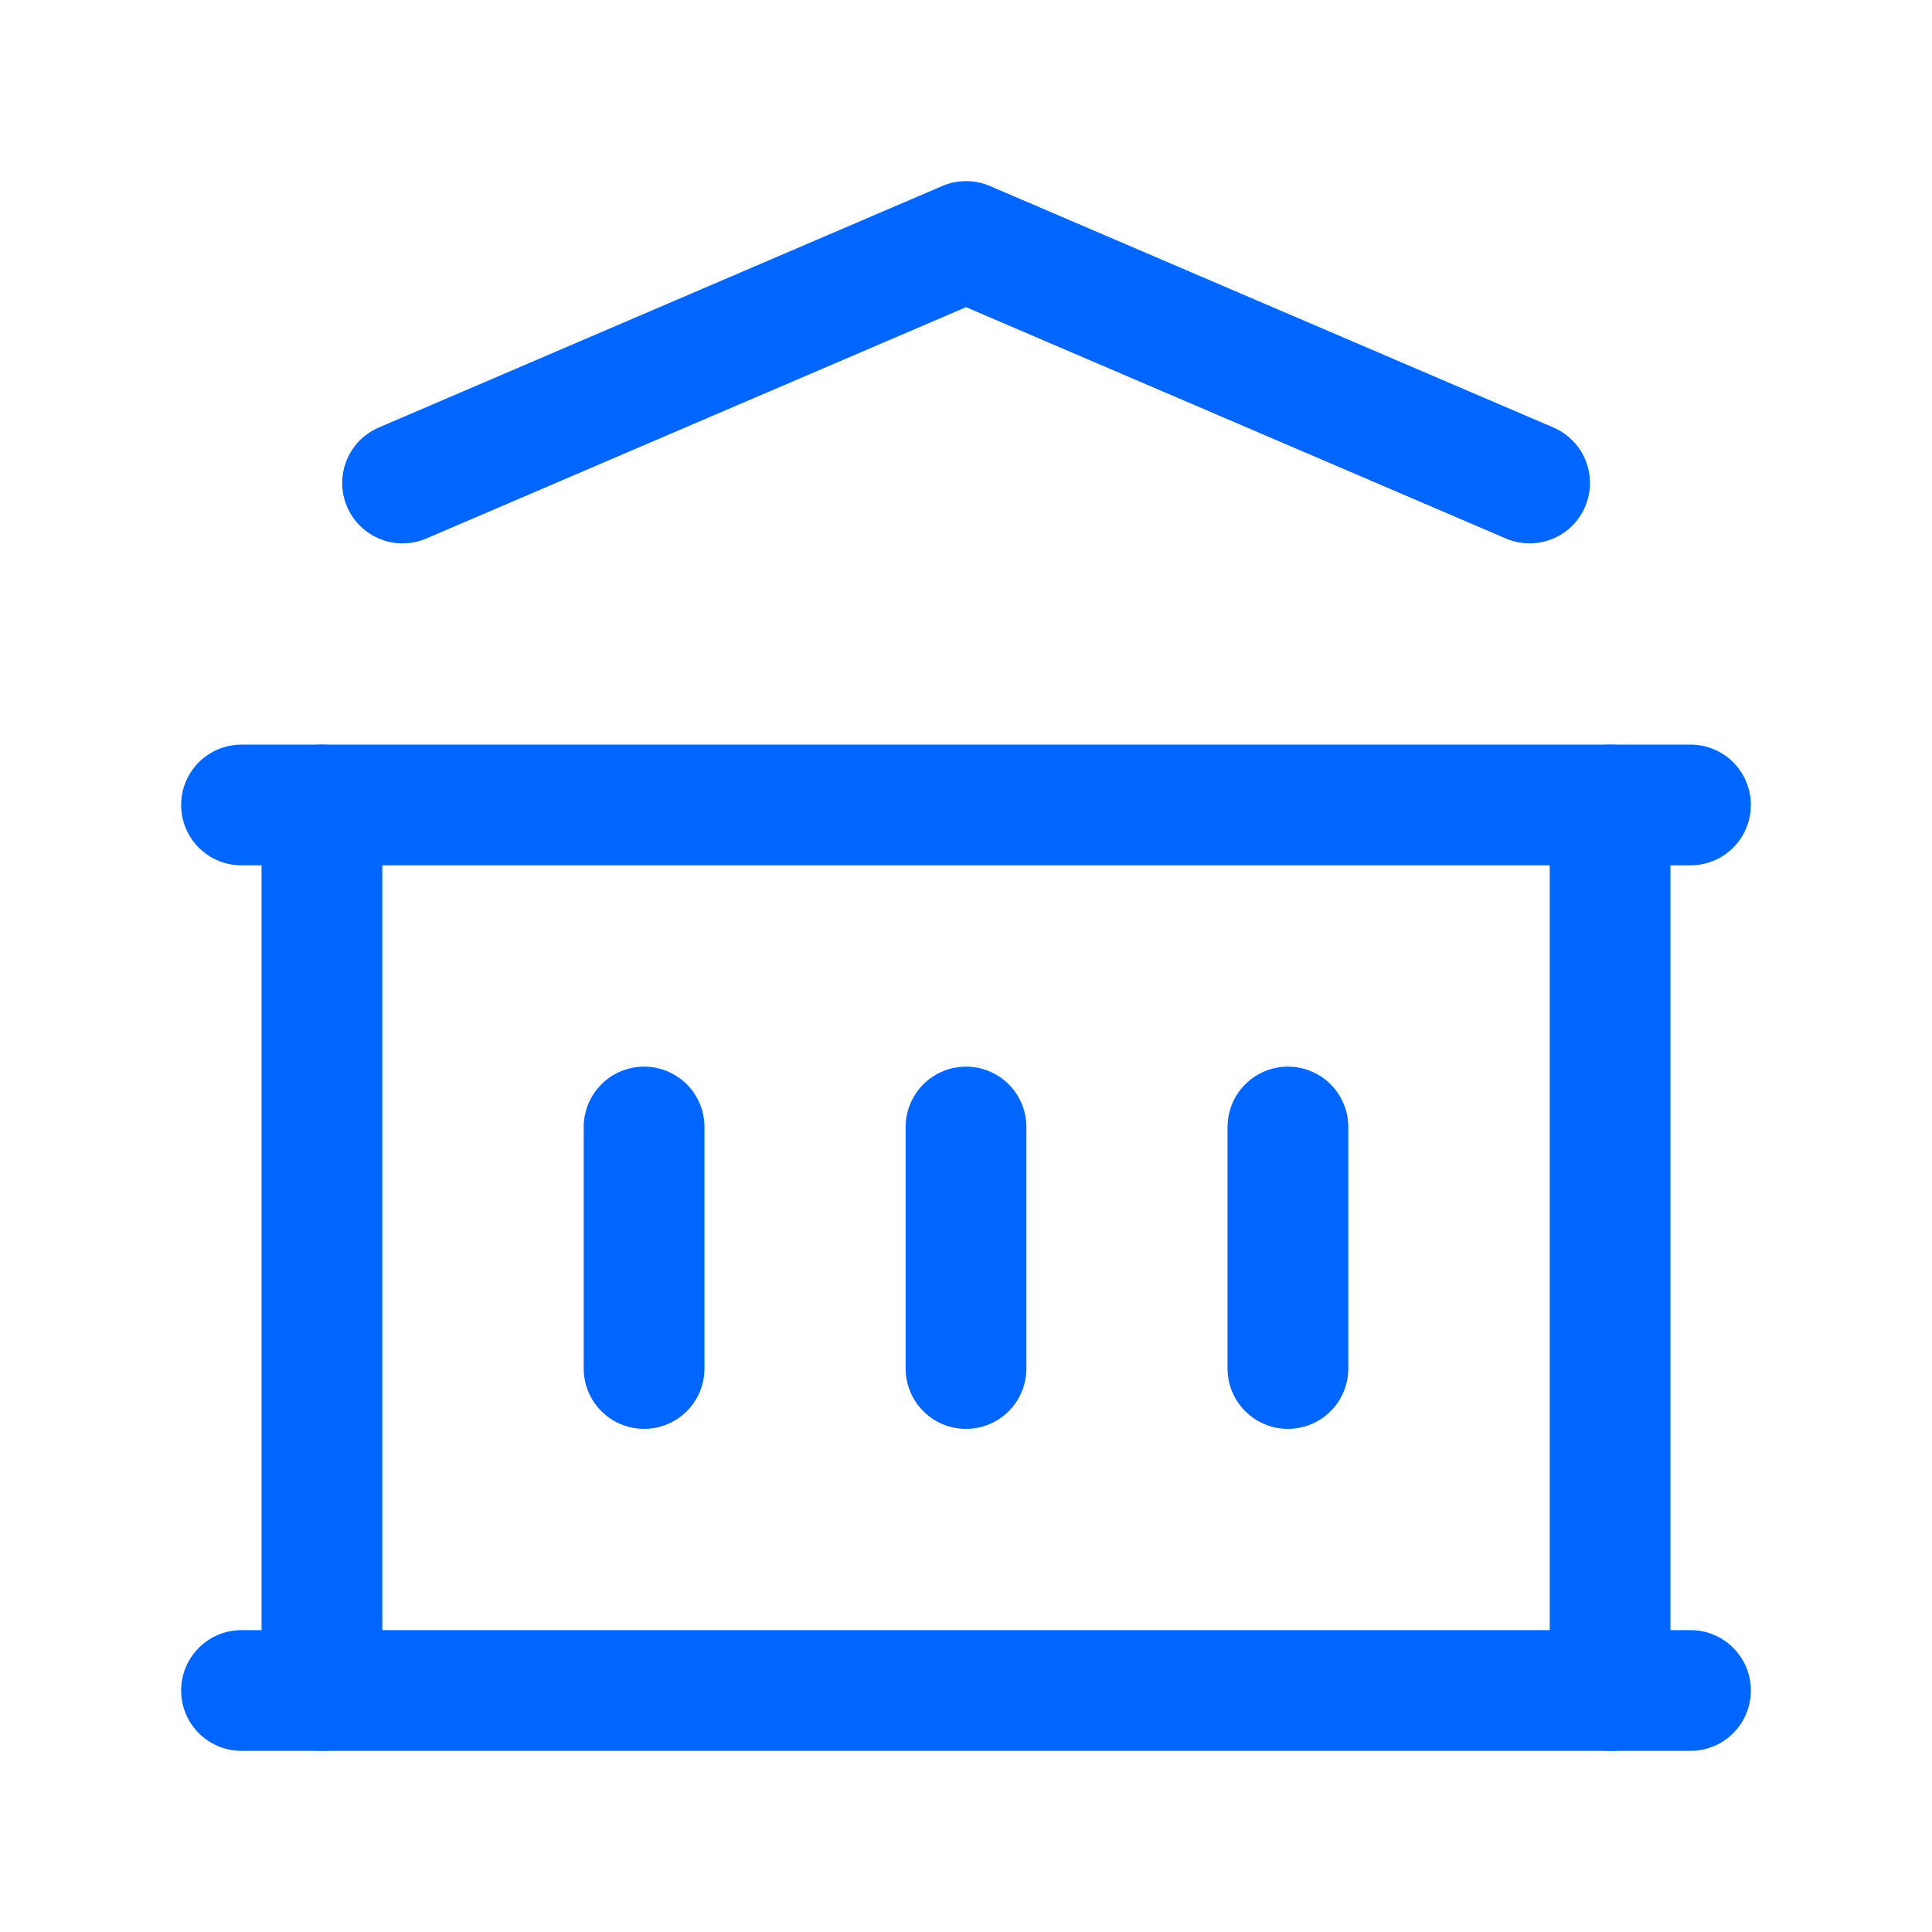 <svg width="32" height="32" viewBox="0 0 32 32" fill="none" xmlns="http://www.w3.org/2000/svg">
<g clip-path="url(#clip0_1001_10145)">
<path d="M4 28H28" stroke="#0066FF" stroke-width="2" stroke-linecap="round" stroke-linejoin="round"/>
<path d="M4 13.333H28" stroke="#0066FF" stroke-width="2" stroke-linecap="round" stroke-linejoin="round"/>
<path d="M6.668 8L16.001 4L25.335 8" stroke="#0066FF" stroke-width="2" stroke-linecap="round" stroke-linejoin="round"/>
<path d="M5.332 13.333V28" stroke="#0066FF" stroke-width="2" stroke-linecap="round" stroke-linejoin="round"/>
<path d="M26.668 13.333V28" stroke="#0066FF" stroke-width="2" stroke-linecap="round" stroke-linejoin="round"/>
<path d="M10.668 18.667V22.667" stroke="#0066FF" stroke-width="2" stroke-linecap="round" stroke-linejoin="round"/>
<path d="M16 18.667V22.667" stroke="#0066FF" stroke-width="2" stroke-linecap="round" stroke-linejoin="round"/>
<path d="M21.332 18.667V22.667" stroke="#0066FF" stroke-width="2" stroke-linecap="round" stroke-linejoin="round"/>
</g>
<defs>
<clipPath id="clip0_1001_10145">
<rect width="32" height="32" fill="white"/>
</clipPath>
</defs>
</svg>
